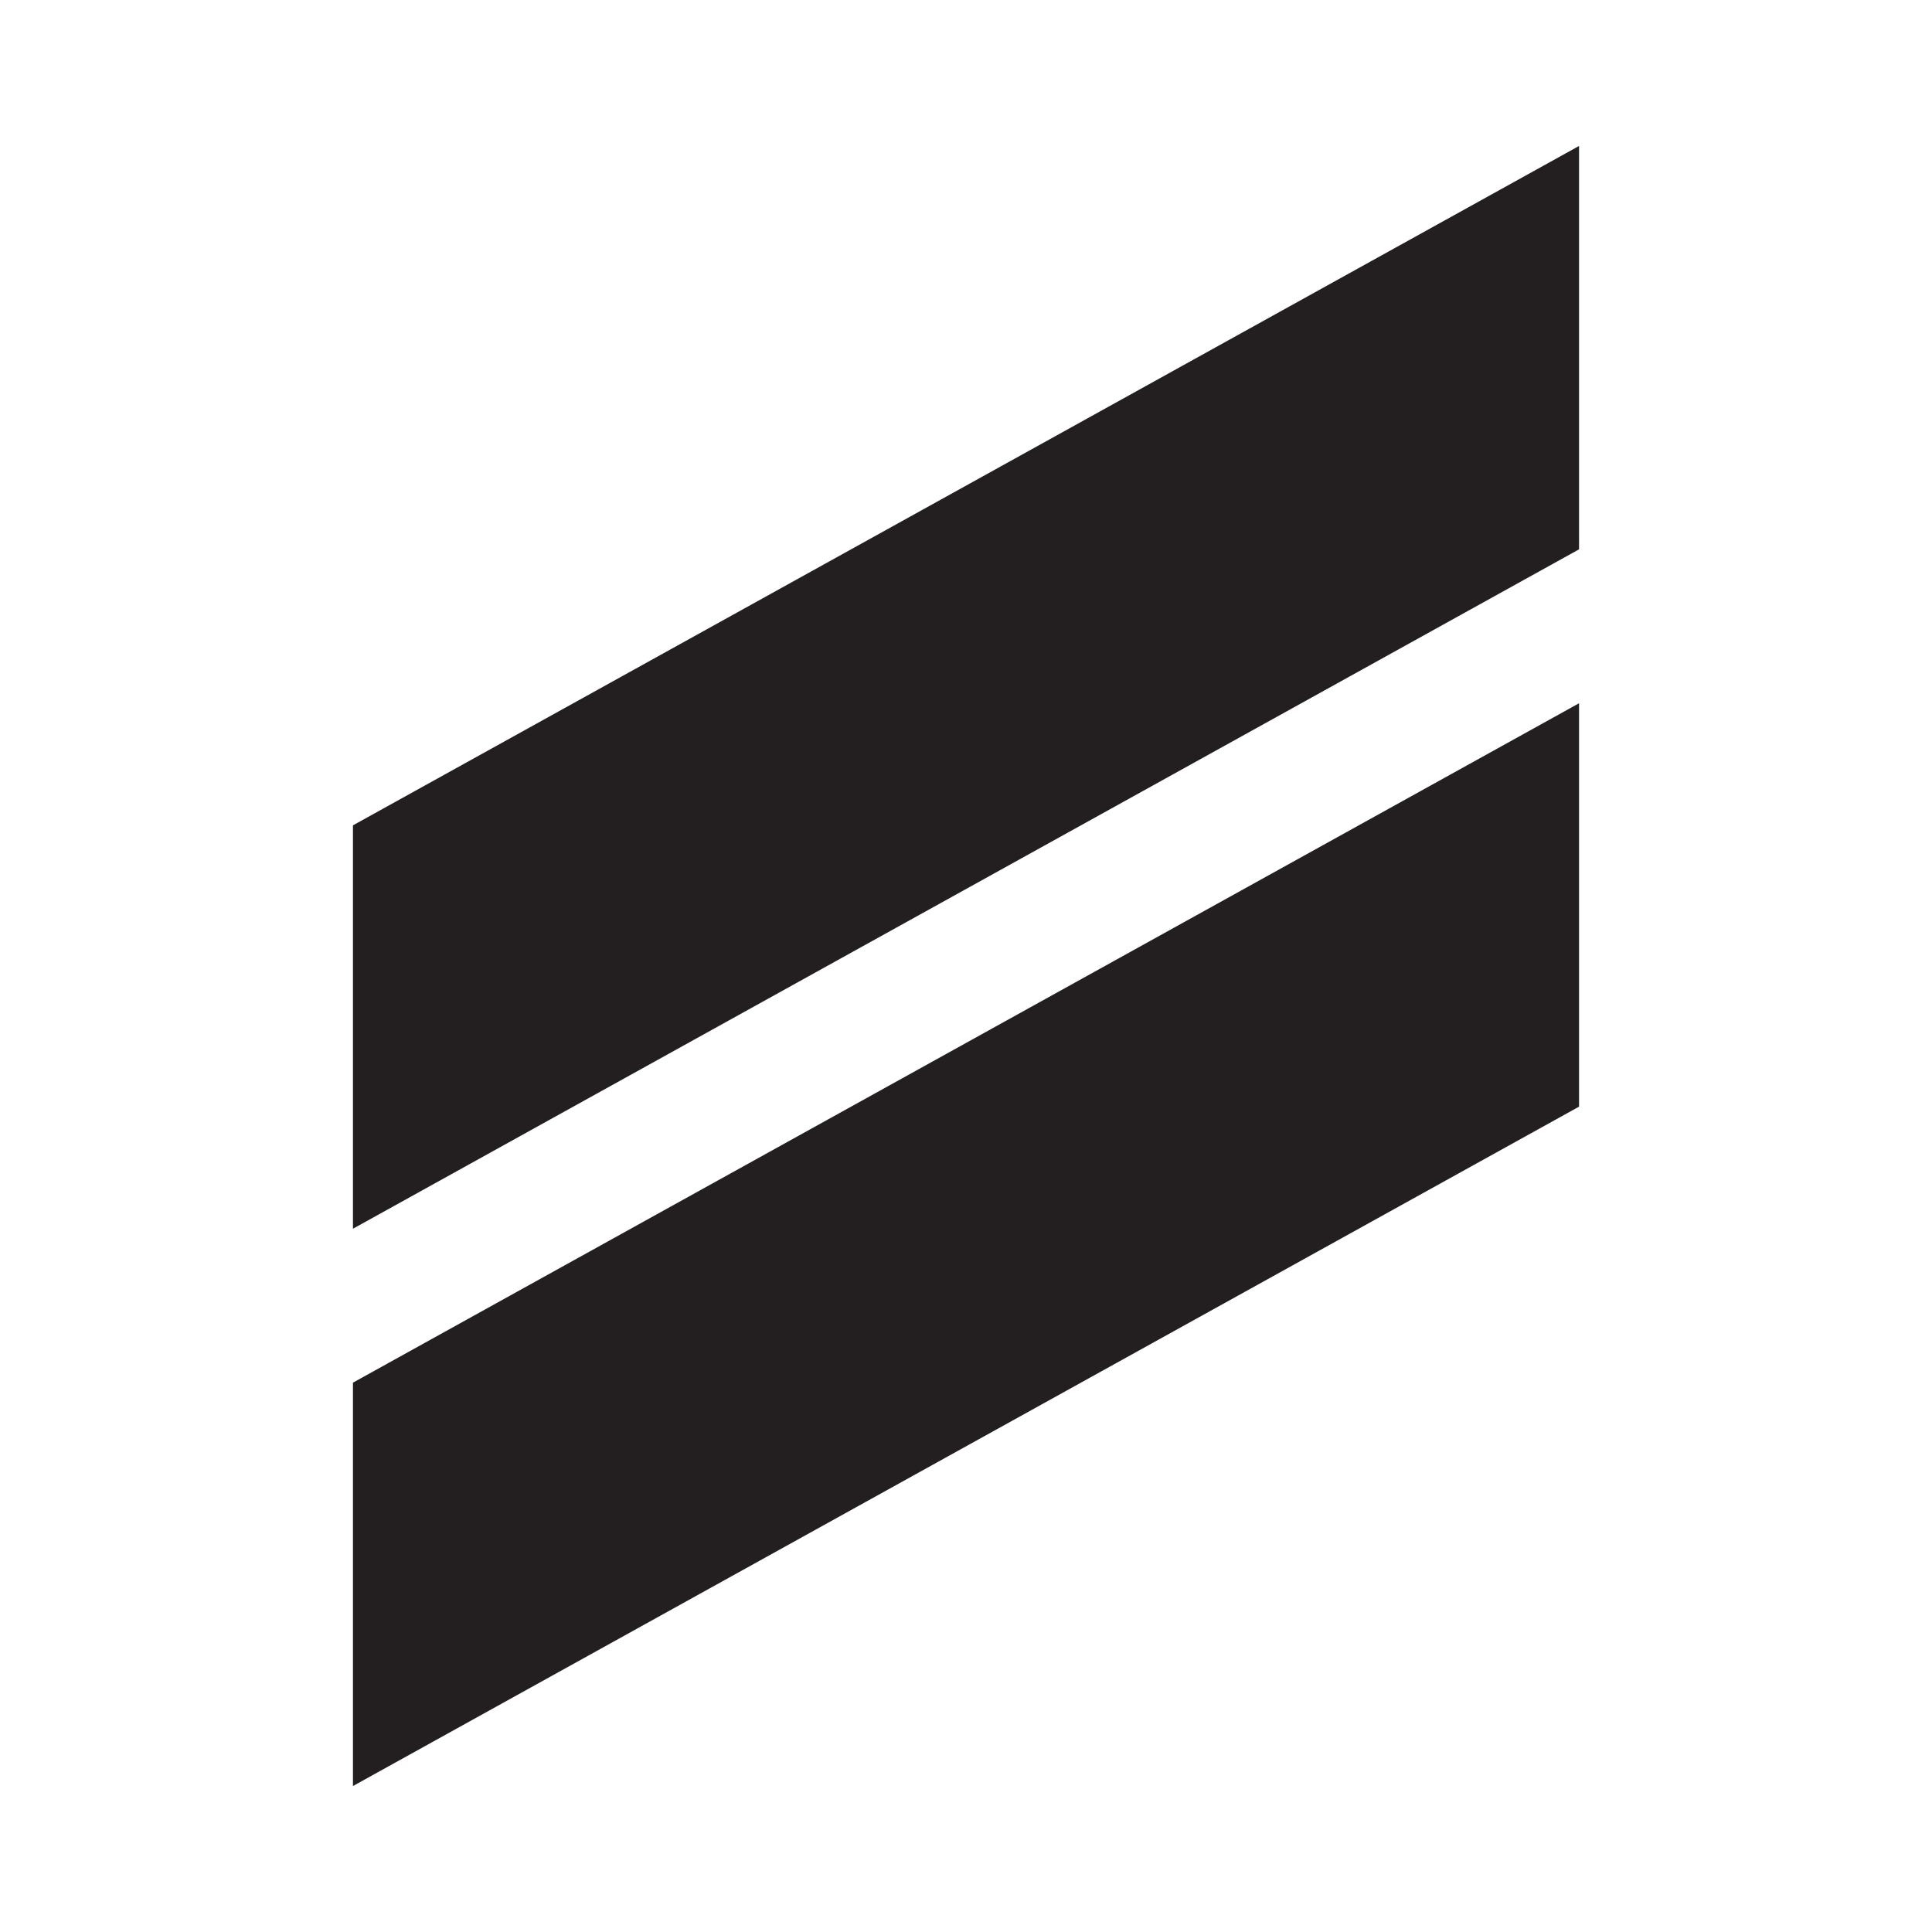 <?xml version="1.0" encoding="UTF-8"?>
<svg data-bbox="13.3 5.5 46.2 61.8" viewBox="0 0 72.8 72.8" xmlns="http://www.w3.org/2000/svg" data-type="color">
    <g>
        <path d="M59.5 5.5 13.3 31.1v15.2l46.2-25.6V5.5z" fill="#231f20" data-color="1"/>
        <path d="M13.3 52.1v15.2l46.2-25.6V26.5L13.3 52.1z" fill="#231f20" data-color="1"/>
    </g>
</svg>
